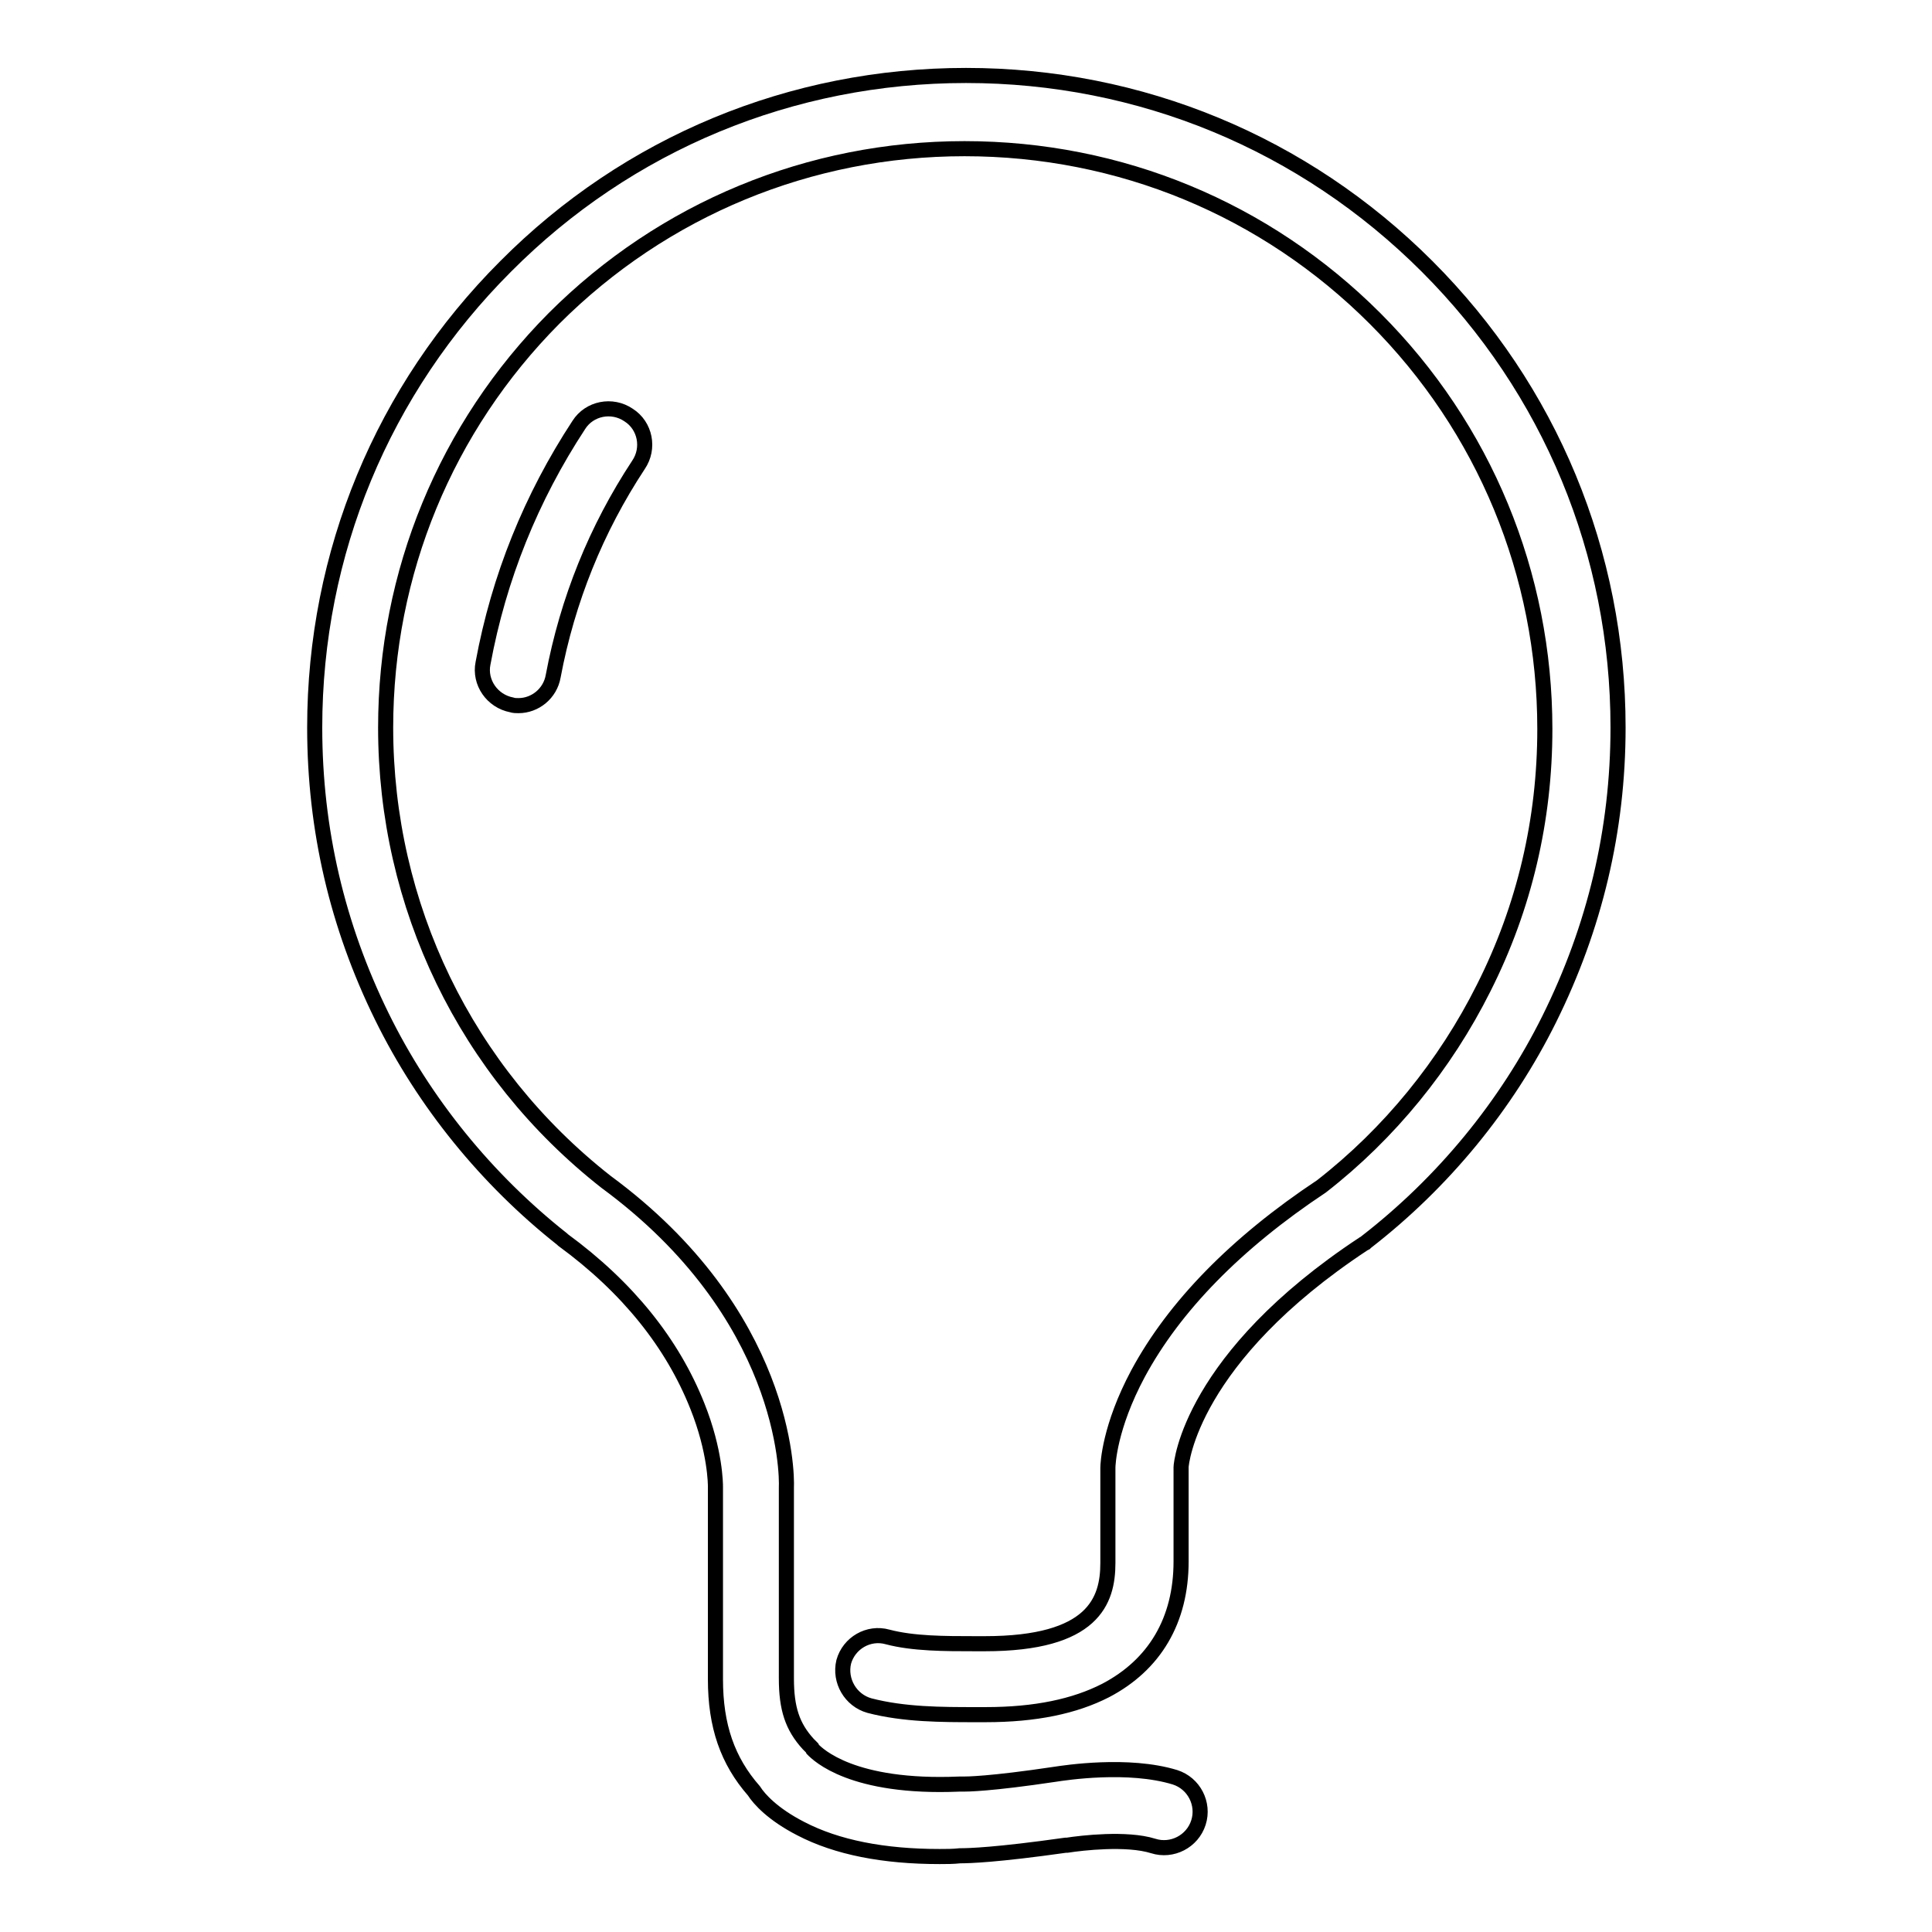 <?xml version="1.0" encoding="utf-8"?>
<!-- Svg Vector Icons : http://www.onlinewebfonts.com/icon -->
<!DOCTYPE svg PUBLIC "-//W3C//DTD SVG 1.1//EN" "http://www.w3.org/Graphics/SVG/1.1/DTD/svg11.dtd">
<svg version="1.1" xmlns="http://www.w3.org/2000/svg" xmlns:xlink="http://www.w3.org/1999/xlink" x="0px" y="0px" viewBox="0 0 256 256" enable-background="new 0 0 256 256" xml:space="preserve">
<g> <path stroke-width="2" fill-opacity="0" stroke="#000000"  d="M124.5,246c-7.4,0-13.6-1.2-18.4-3.7c-3.7-1.9-5.5-3.9-6.2-5c-3.5-4-5.1-8.6-5.1-14.8l0-25.5 c0-0.3,0-4.7-2.4-10.7c-3.3-8.3-9.2-15.7-17.8-22l-0.1-0.1c-10-7.9-18.3-18.1-23.9-29.5c-5.9-12-8.9-24.8-8.9-38.3 c0-23.1,9-44.8,25.3-61.1C83.2,19,104.9,10,128,10c23.1,0,44.8,9,61.1,25.3c16.3,16.3,25.3,38,25.3,61.1c0,13.6-3.1,26.5-9.1,38.6 c-5.7,11.5-14.1,21.7-24.3,29.6l-0.1,0.1l-0.2,0.1c-22.9,15.1-24.2,29.1-24.2,29.6c0,3.1,0,4.5,0,5.5c0,1.6,0,2.4,0,7 c0,7.8-3.5,13.7-10,17.1c-4.1,2.1-9.3,3.2-15.9,3.2c-0.4,0-0.8,0-1.3,0c-4.5,0-9.5,0-14.1-1.2c-2.5-0.7-4-3.3-3.4-5.8 c0.7-2.5,3.3-4,5.8-3.3c3.4,0.9,7.6,0.9,11.6,0.9c0.4,0,0.9,0,1.3,0c14.4,0,16.3-5.7,16.3-10.7c0-4.5,0-5.4,0-6.9 c0-1.1,0-2.5,0-5.6l0-0.1c0-0.5,0.2-5.4,4-12.5c4.8-8.9,13-17.3,24.3-24.8c9-7,16.4-16.1,21.5-26.3c5.4-10.7,8.1-22.3,8.1-34.3 c0-20.5-8-39.9-22.5-54.4c-14.5-14.5-33.8-22.5-54.4-22.5c-20.5,0-39.9,8-54.4,22.5C59.1,56.6,51.1,75.9,51.1,96.4 c0,23.6,10.6,45.6,29.2,60.2c23.8,17.5,24,38.6,23.9,40.5v25.3c0,4,0.8,6.4,2.9,8.7l0.5,0.5l0.1,0.2c0.7,0.7,5.2,5.2,19.4,4.6 l0.4,0l0.1,0c0.5,0,3.5,0,12.2-1.3c1.3-0.2,9.7-1.5,15.9,0.4c2.5,0.8,3.9,3.5,3.1,6c-0.8,2.5-3.5,3.9-6,3.1 c-3.5-1.1-9.5-0.4-11.4-0.1l-0.2,0c-9.2,1.3-12.8,1.4-14,1.4C126.3,246,125.4,246,124.5,246z M68.7,93.5c-0.3,0-0.6,0-0.9-0.1 c-2.6-0.5-4.3-3-3.8-5.5c2.1-11.4,6.4-22,12.7-31.6c1.4-2.2,4.4-2.8,6.6-1.3c2.2,1.4,2.8,4.4,1.3,6.6c-5.6,8.5-9.4,17.9-11.3,28 C72.9,91.9,70.9,93.5,68.7,93.5z"/></g>
</svg>